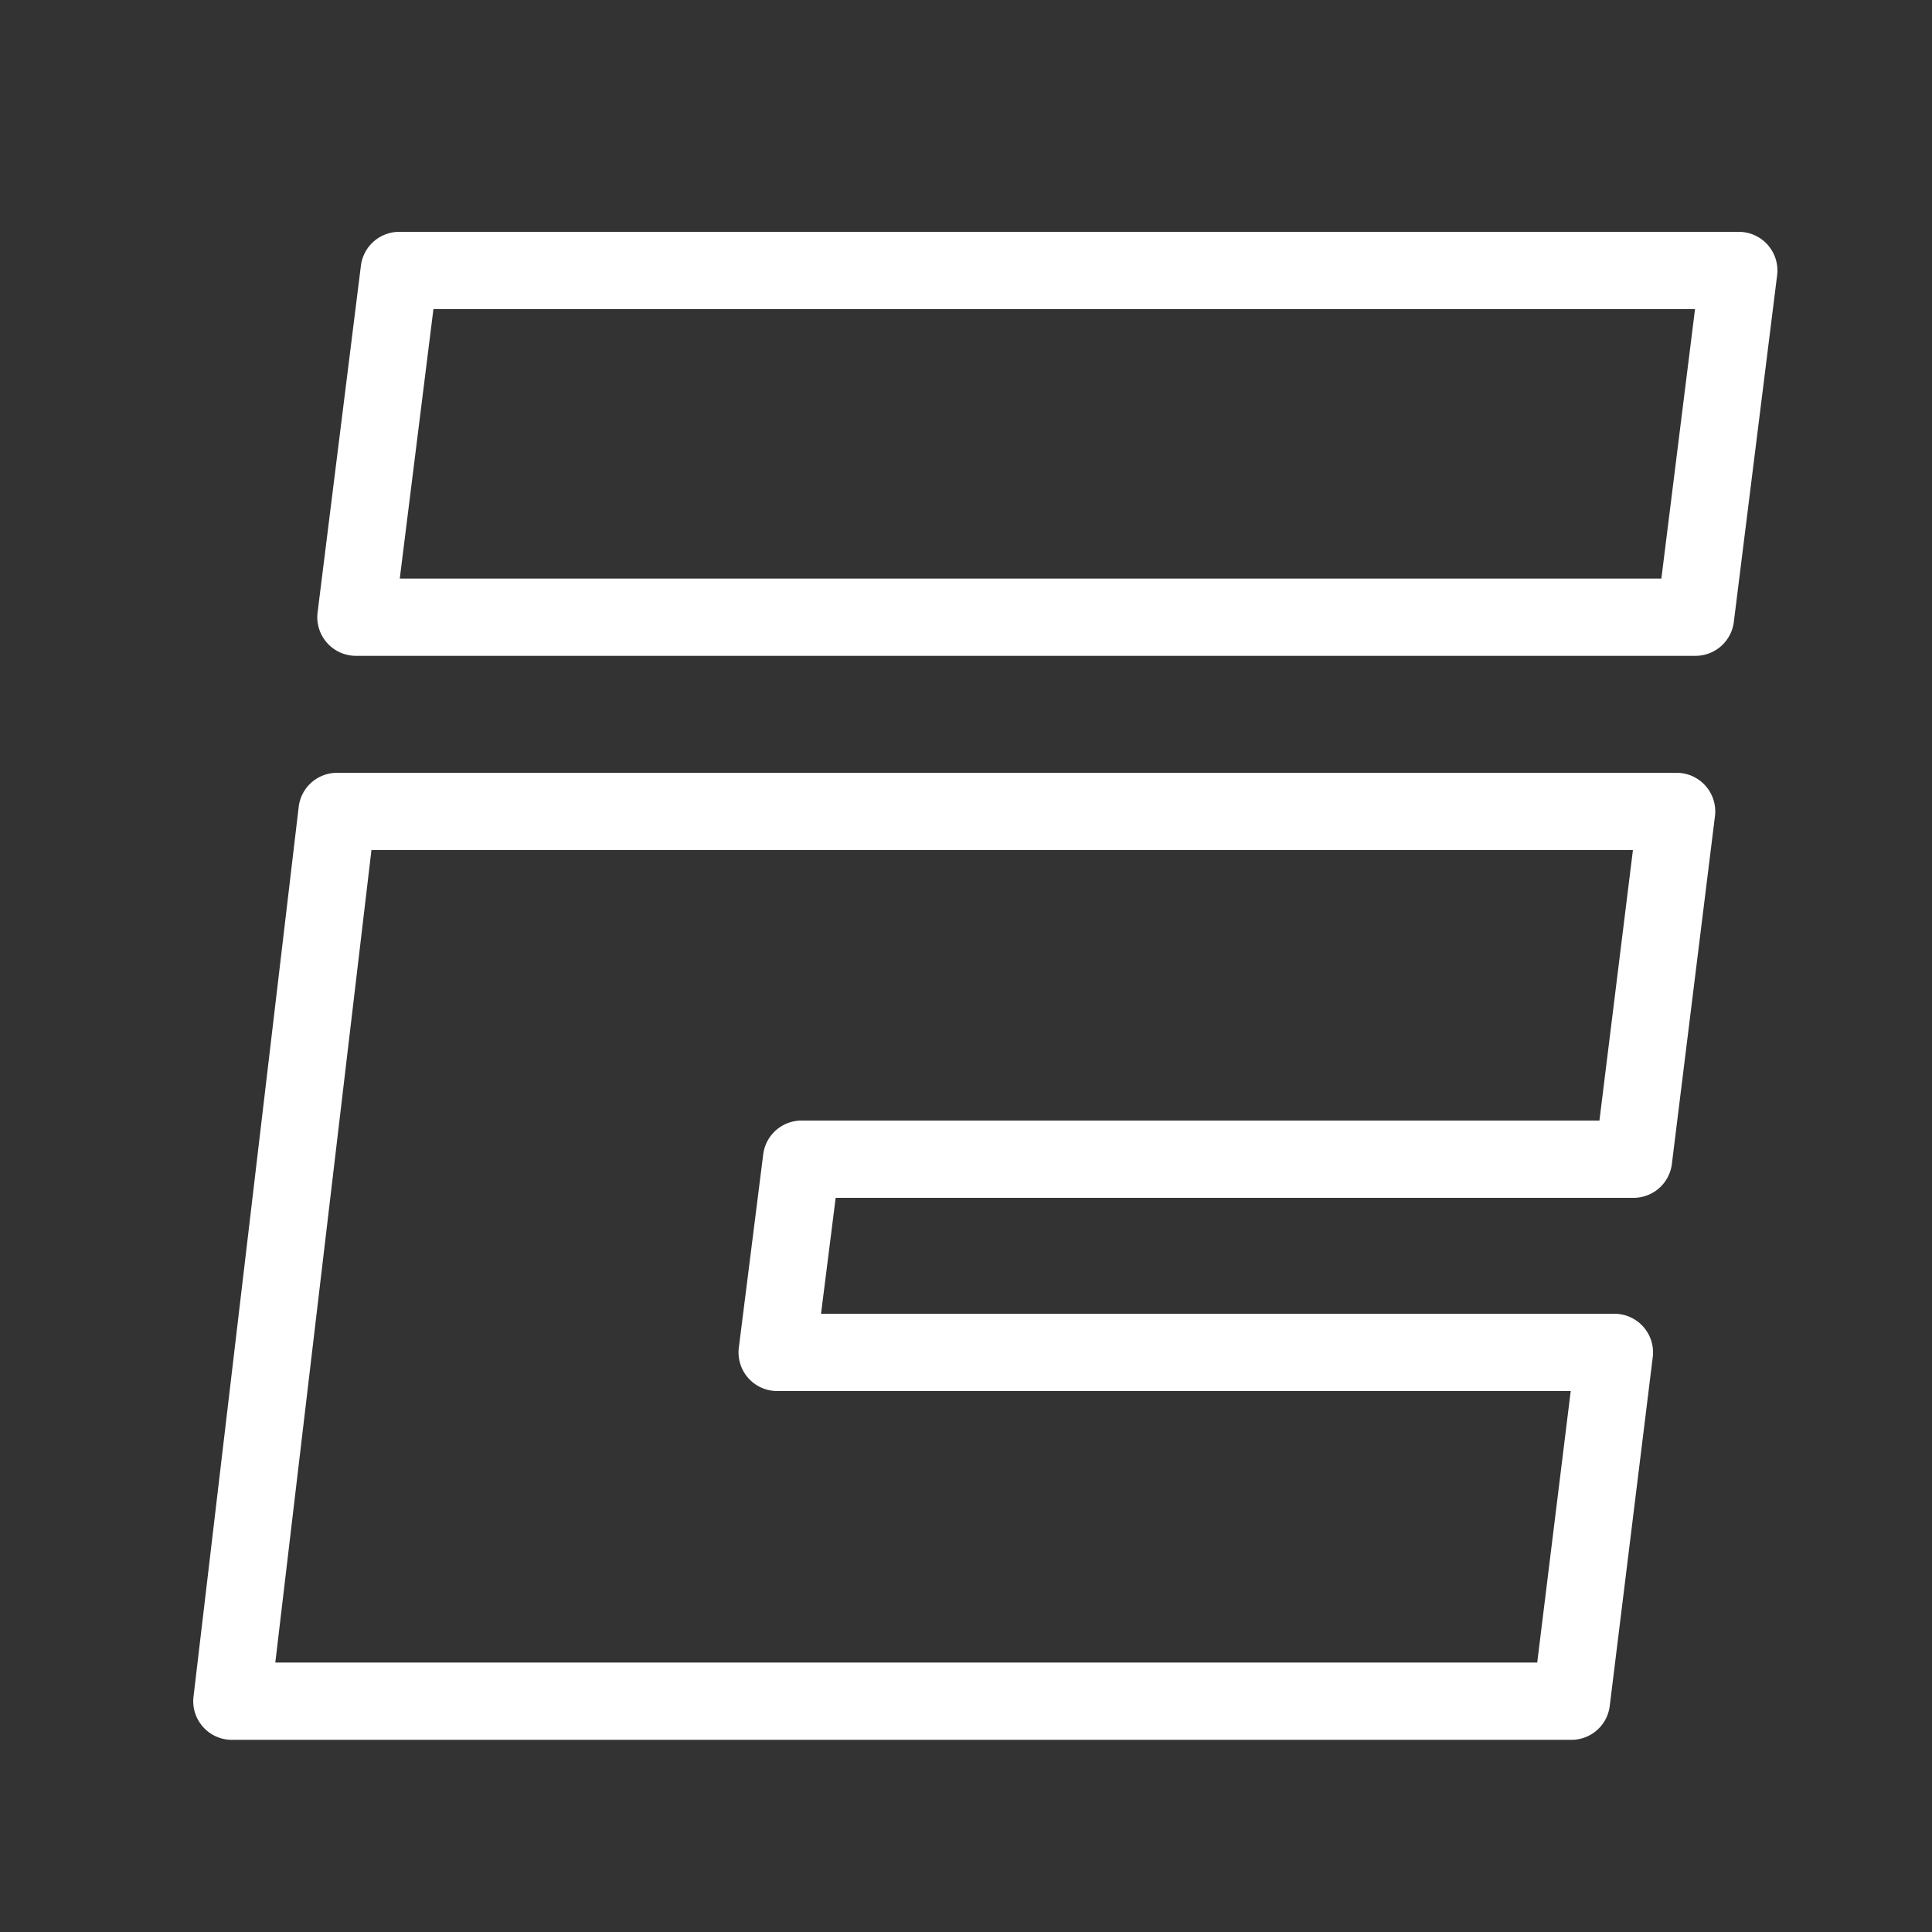 <svg fill="#FFFFFF" xmlns="http://www.w3.org/2000/svg"  viewBox="0 0 50 50" width="250px" height="250px"><rect x="0" y="0" width="50" height="50" fill="#333333" stroke="none"/><path d="M 10.332 6 A 1 1 0 0 0 9.34 6.877 L 8.219 15.85 A 1 1 0 0 0 9.213 16.973 L 43.879 16.973 A 1 1 0 0 0 44.871 16.098 L 45.992 7.123 A 1 1 0 0 0 45 6 L 10.332 6 z M 11.217 8 L 43.867 8 L 42.996 14.973 L 10.346 14.973 L 11.217 8 z M 8.725 20 A 1 1 0 0 0 7.73 20.883 L 5.008 43.91 A 1 1 0 0 0 6 45.027 L 40.668 45.027 A 1 1 0 0 0 41.66 44.15 L 42.773 35.123 A 1 1 0 0 0 41.781 34 L 21.248 34 L 21.627 31 L 42.275 31 A 1 1 0 0 0 43.268 30.123 L 44.383 21.123 A 1 1 0 0 0 43.391 20 L 8.725 20 z M 9.613 22 L 42.26 22 L 41.393 29 L 20.744 29 A 1 1 0 0 0 19.752 29.875 L 19.121 34.875 A 1 1 0 0 0 20.113 36 L 40.65 36 L 39.783 43.027 L 7.125 43.027 L 9.613 22 z"/></svg>